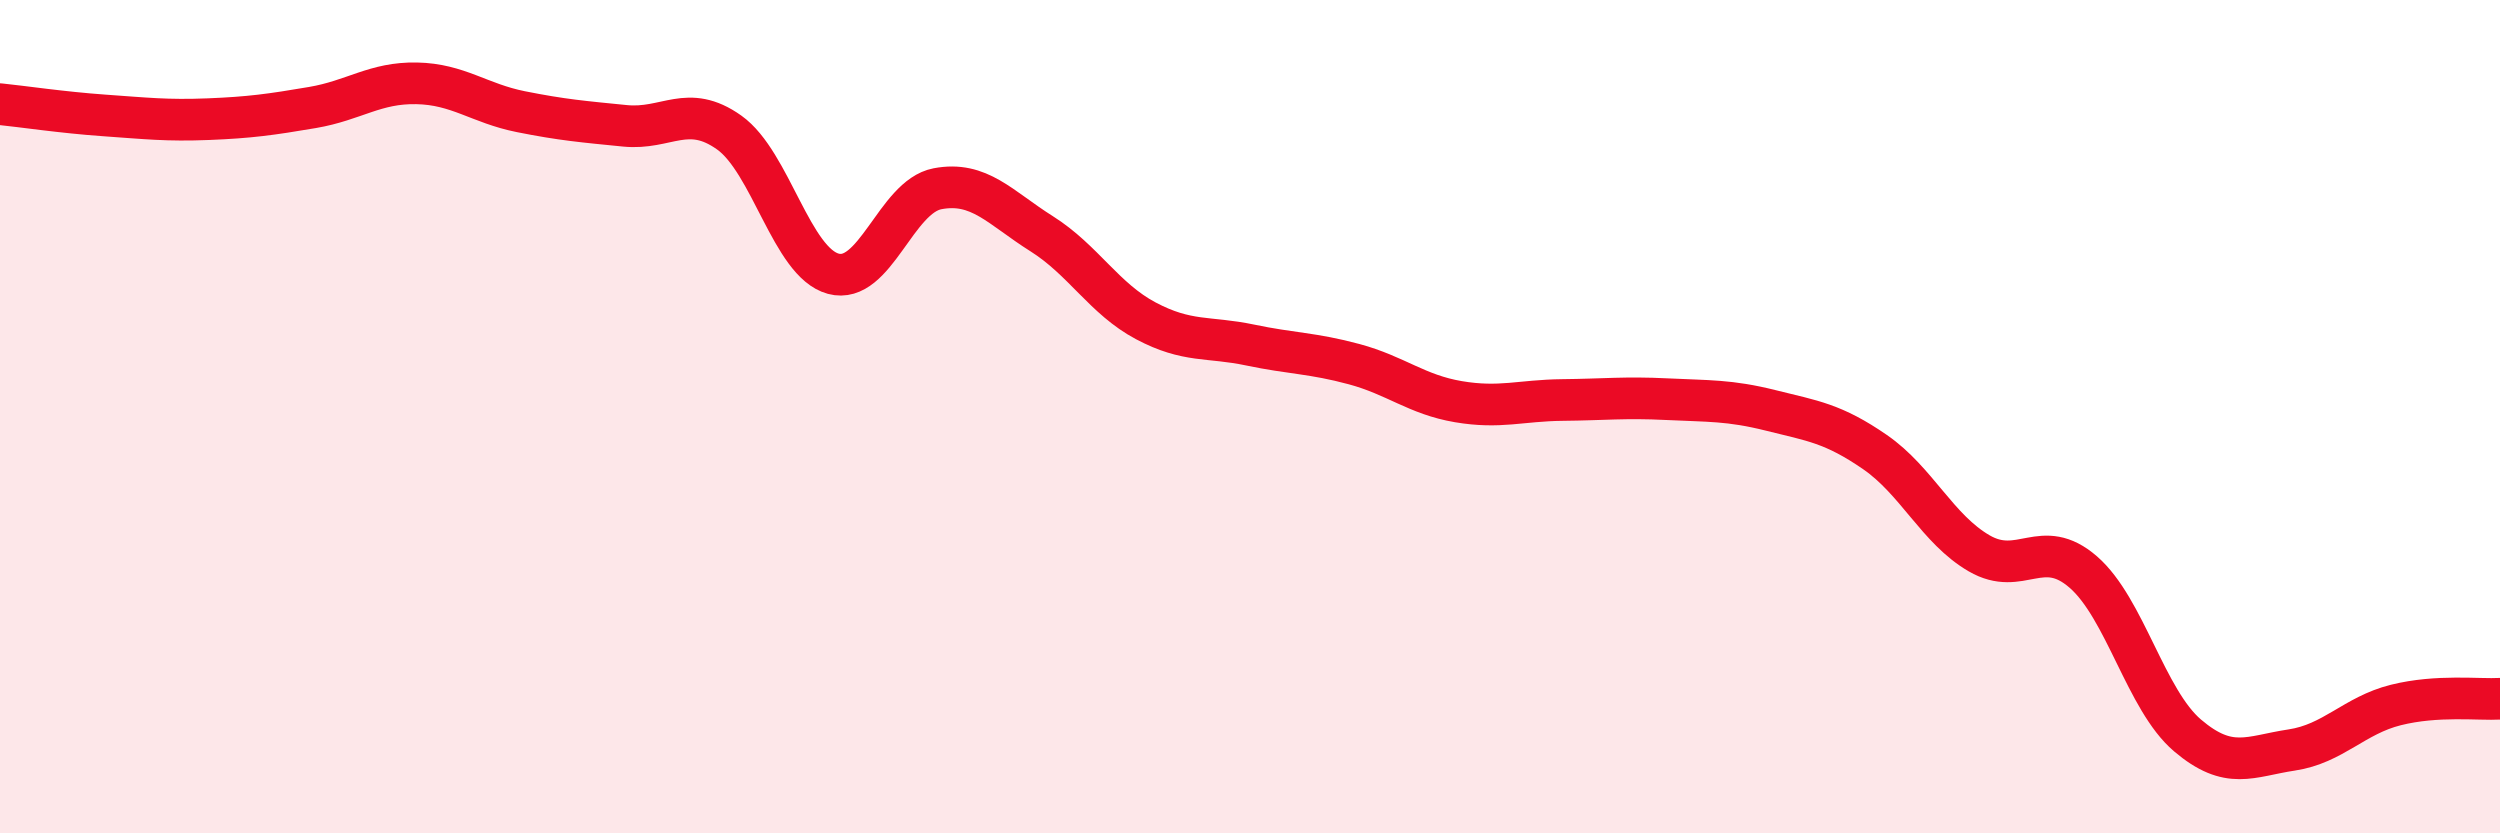 
    <svg width="60" height="20" viewBox="0 0 60 20" xmlns="http://www.w3.org/2000/svg">
      <path
        d="M 0,2.5 C 0.5,2.55 1.5,2.7 2.5,2.77 C 3.5,2.84 4,2.9 5,2.86 C 6,2.82 6.5,2.75 7.5,2.58 C 8.5,2.41 9,1.98 10,2 C 11,2.02 11.5,2.48 12.5,2.68 C 13.5,2.88 14,2.92 15,3.02 C 16,3.12 16.5,2.47 17.5,3.18 C 18.5,3.89 19,6.3 20,6.57 C 21,6.84 21.5,4.72 22.5,4.53 C 23.5,4.34 24,4.98 25,5.61 C 26,6.24 26.5,7.17 27.5,7.7 C 28.5,8.23 29,8.07 30,8.28 C 31,8.49 31.5,8.47 32.5,8.74 C 33.5,9.01 34,9.47 35,9.64 C 36,9.81 36.5,9.61 37.5,9.6 C 38.5,9.59 39,9.53 40,9.58 C 41,9.63 41.5,9.6 42.5,9.85 C 43.5,10.1 44,10.16 45,10.85 C 46,11.54 46.5,12.7 47.5,13.28 C 48.5,13.86 49,12.86 50,13.73 C 51,14.6 51.5,16.8 52.5,17.65 C 53.5,18.5 54,18.15 55,18 C 56,17.85 56.5,17.17 57.5,16.92 C 58.5,16.67 59.5,16.8 60,16.77L60 20L0 20Z"
        fill="#EB0A25"
        opacity="0.1"
        stroke-linecap="round"
        stroke-linejoin="round"
      />
      <path
        d="M 0,2.5 C 0.5,2.55 1.5,2.7 2.5,2.77 C 3.5,2.84 4,2.9 5,2.86 C 6,2.82 6.5,2.75 7.5,2.58 C 8.5,2.41 9,1.98 10,2 C 11,2.02 11.5,2.48 12.5,2.68 C 13.5,2.88 14,2.92 15,3.02 C 16,3.12 16.5,2.47 17.5,3.18 C 18.5,3.89 19,6.3 20,6.57 C 21,6.84 21.5,4.72 22.5,4.53 C 23.5,4.34 24,4.98 25,5.61 C 26,6.24 26.5,7.17 27.5,7.7 C 28.5,8.23 29,8.07 30,8.28 C 31,8.49 31.5,8.47 32.5,8.74 C 33.5,9.01 34,9.47 35,9.64 C 36,9.81 36.5,9.61 37.5,9.6 C 38.5,9.59 39,9.53 40,9.58 C 41,9.63 41.5,9.6 42.5,9.85 C 43.5,10.1 44,10.16 45,10.85 C 46,11.54 46.5,12.7 47.5,13.28 C 48.5,13.86 49,12.86 50,13.73 C 51,14.6 51.5,16.8 52.5,17.65 C 53.5,18.5 54,18.15 55,18 C 56,17.85 56.5,17.17 57.5,16.92 C 58.5,16.67 59.5,16.8 60,16.77"
        stroke="#EB0A25"
        stroke-width="1"
        fill="none"
        stroke-linecap="round"
        stroke-linejoin="round"
      />
    </svg>
  